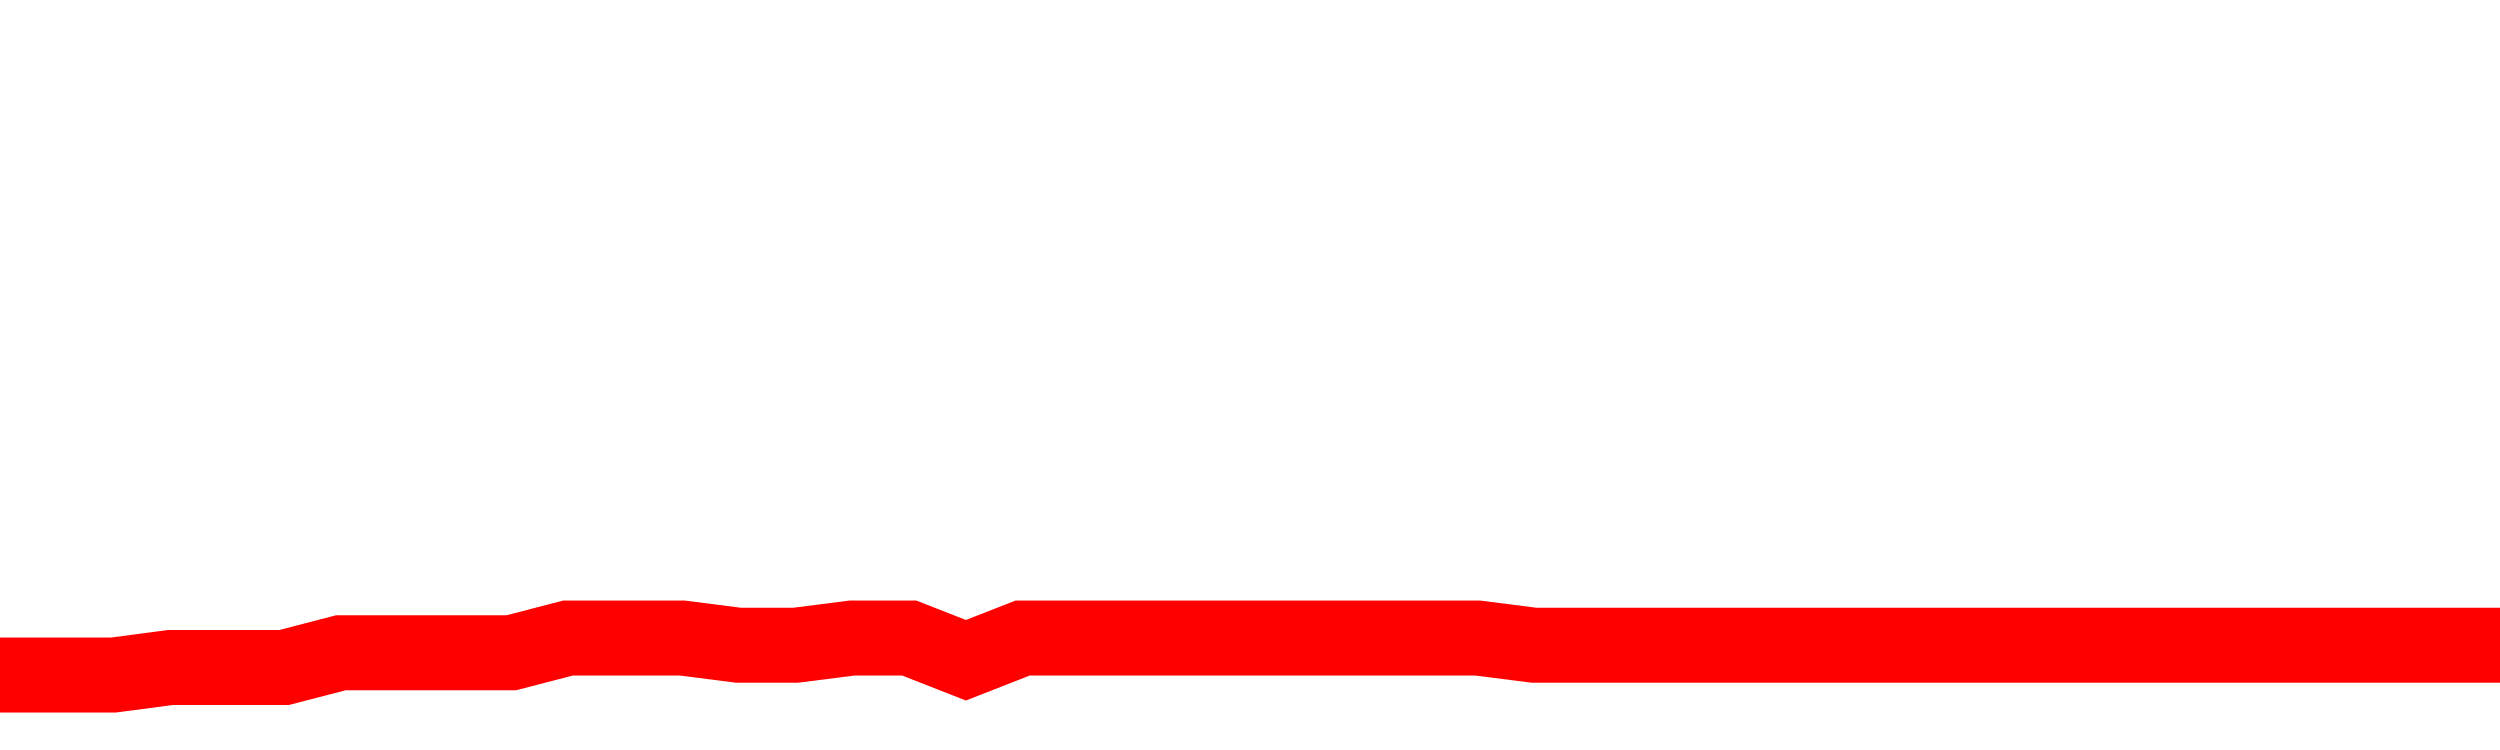 <svg xmlns="http://www.w3.org/2000/svg" xmlns:xlink="http://www.w3.org/1999/xlink" viewBox="0 0 100 30" class="ranking"><path  class="rline" d="M 0 27 L 0 27 L 2.273 27 L 4.545 27 L 6.818 26.7 L 9.091 26.7 L 11.364 26.7 L 13.636 26.11 L 15.909 26.11 L 18.182 26.11 L 20.455 26.11 L 22.727 25.52 L 25 25.52 L 27.273 25.52 L 29.545 25.81 L 31.818 25.81 L 34.091 25.52 L 36.364 25.52 L 38.636 26.41 L 40.909 25.52 L 43.182 25.52 L 45.455 25.52 L 47.727 25.52 L 50 25.52 L 52.273 25.52 L 54.545 25.52 L 56.818 25.52 L 59.091 25.52 L 61.364 25.81 L 63.636 25.81 L 65.909 25.81 L 68.182 25.81 L 70.455 25.81 L 72.727 25.81 L 75 25.81 L 77.273 25.81 L 79.545 25.81 L 81.818 25.81 L 84.091 25.81 L 86.364 25.81 L 88.636 25.81 L 90.909 25.81 L 93.182 25.81 L 95.455 25.81 L 97.727 25.81 L 100 25.81" fill="none" stroke-width="3" stroke="red"></path></svg>